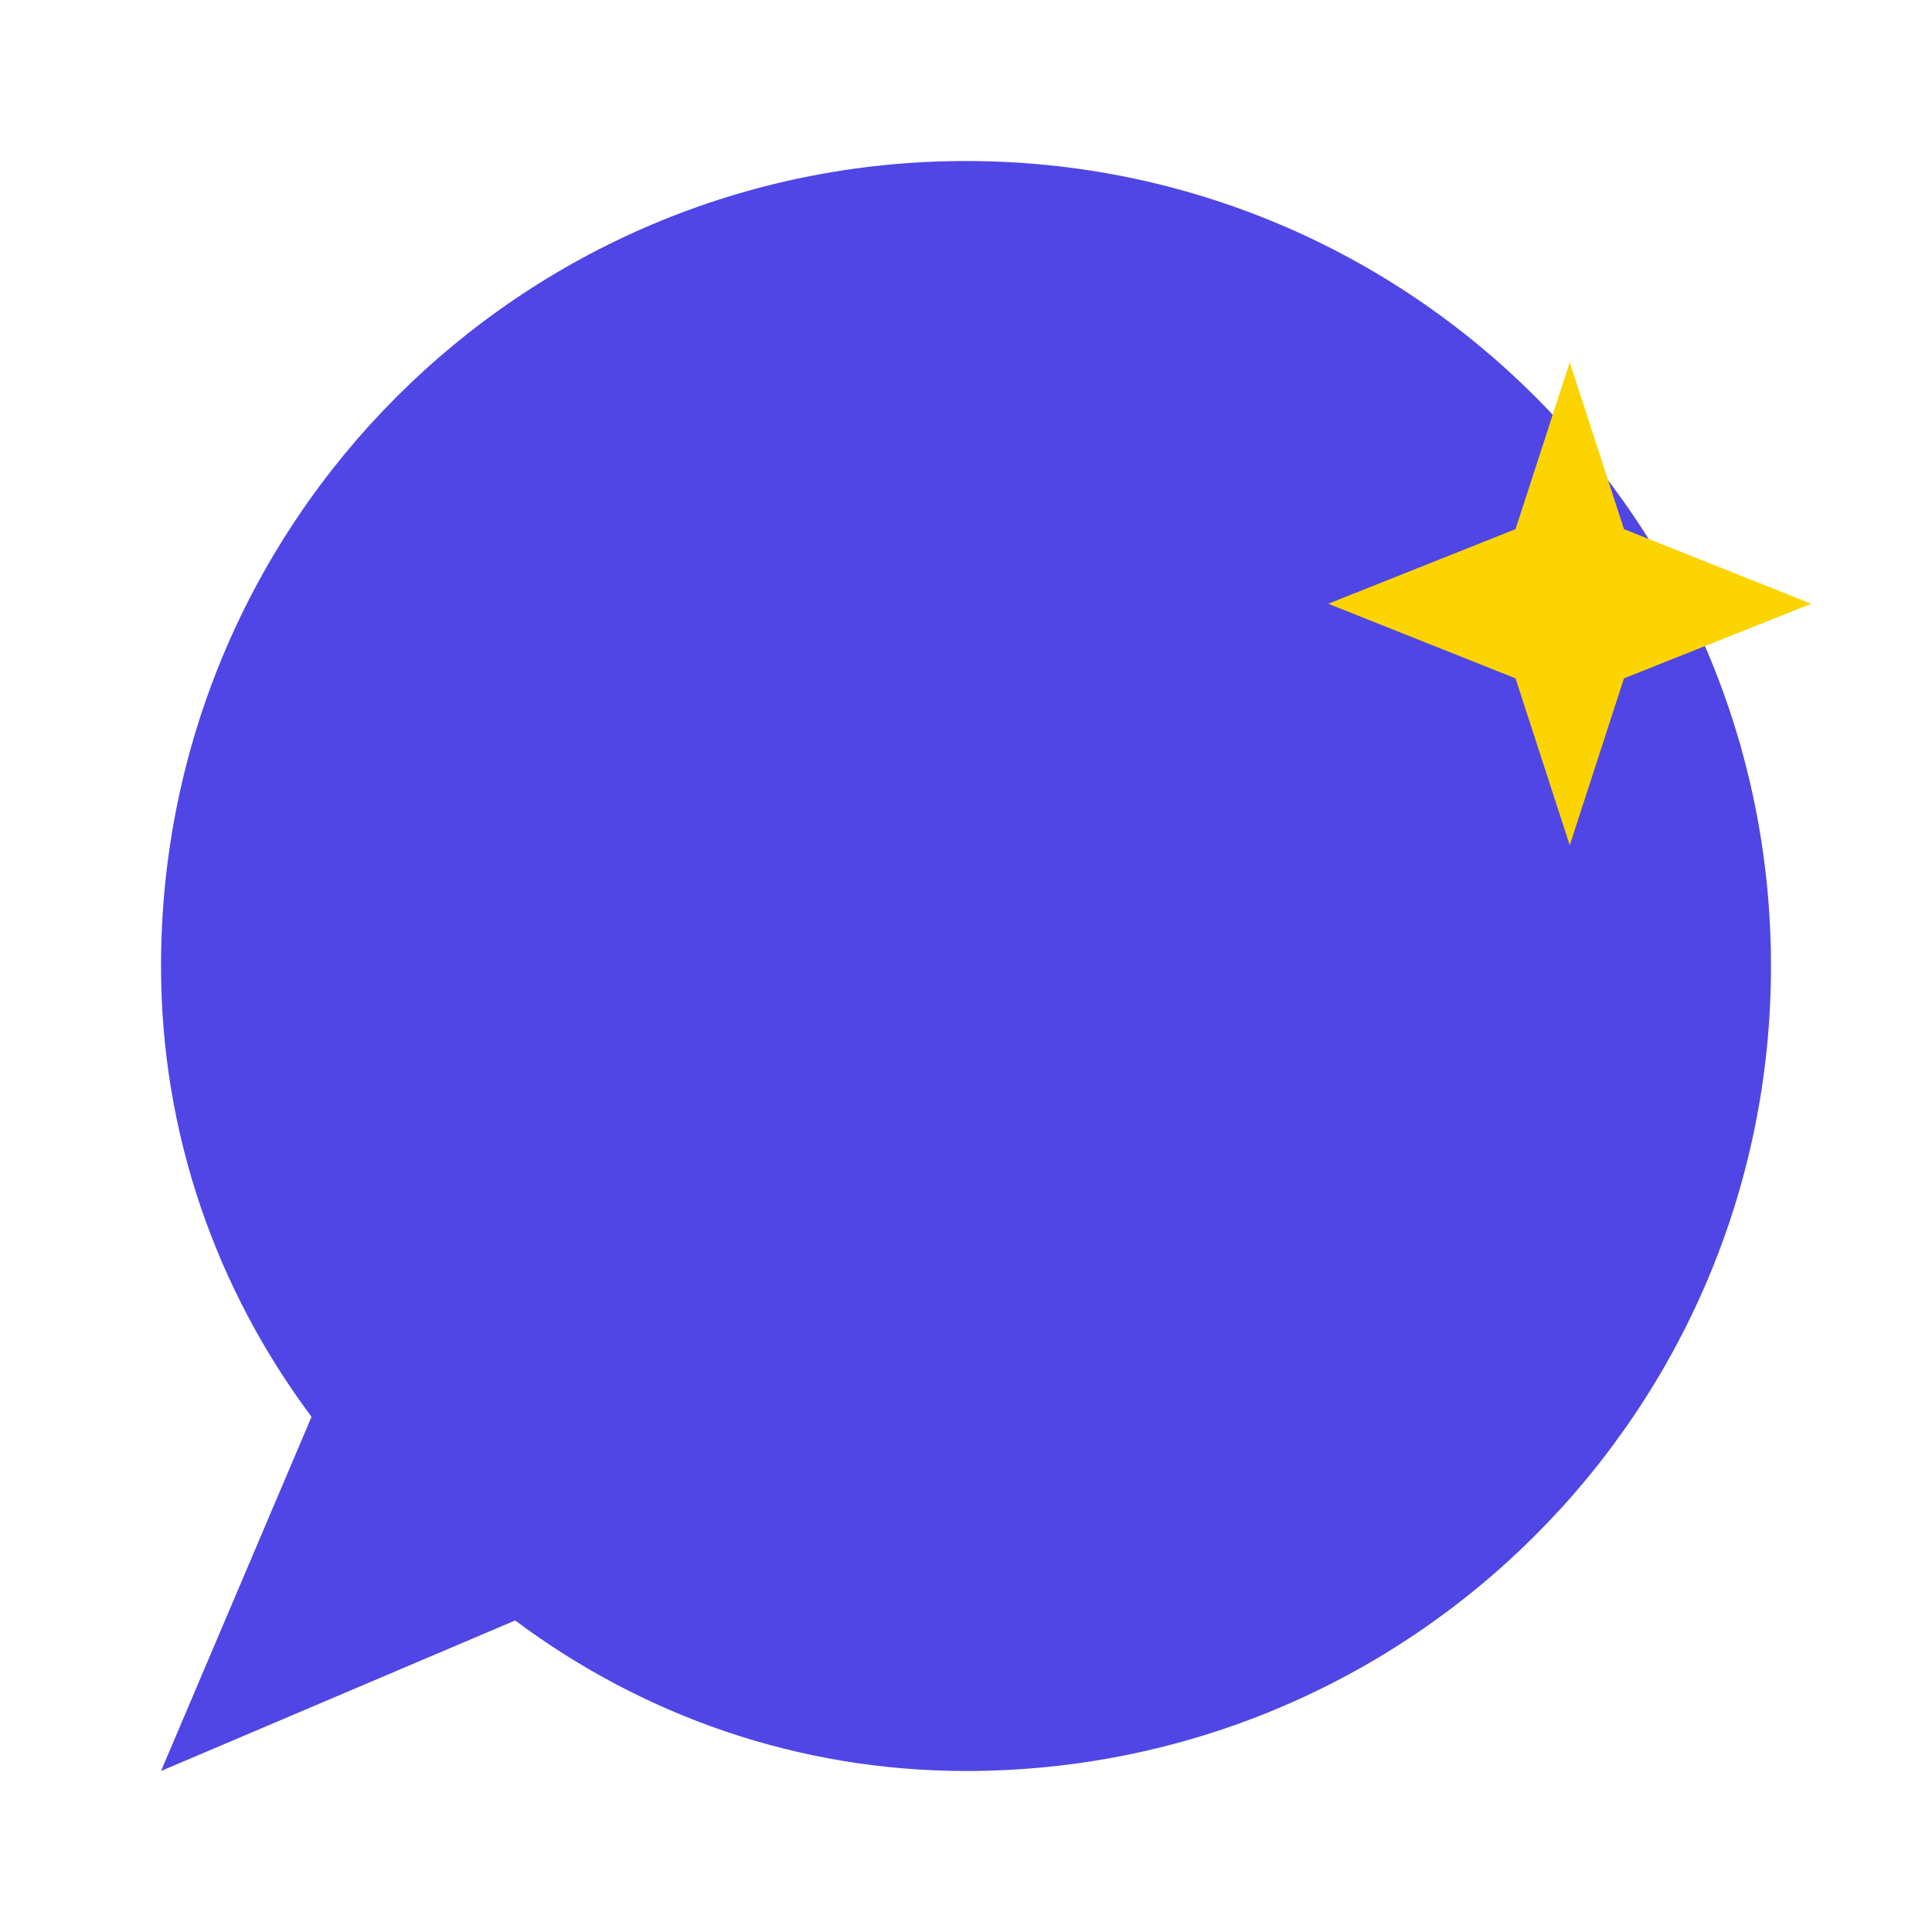 <svg width="32" height="32" viewBox="0 0 32 32" fill="none" xmlns="http://www.w3.org/2000/svg">
  <!-- MessageCircle icon -->
  <path d="M16 2.667C8.633 2.667 2.667 8.633 2.667 16C2.667 18.787 3.587 21.36 5.16 23.467L2.667 29.333L8.533 26.84C10.64 28.413 13.213 29.333 16 29.333C23.367 29.333 29.333 23.367 29.333 16C29.333 8.633 23.367 2.667 16 2.667Z" fill="#4F46E5"/>
  
  <!-- Sparkle icon -->
  <g transform="translate(22, 6)">
    <path d="M4 0L4.898 2.764L8 4L4.898 5.236L4 8L3.102 5.236L0 4L3.102 2.764L4 0Z" fill="#FBD401"/>
  </g>
</svg>


